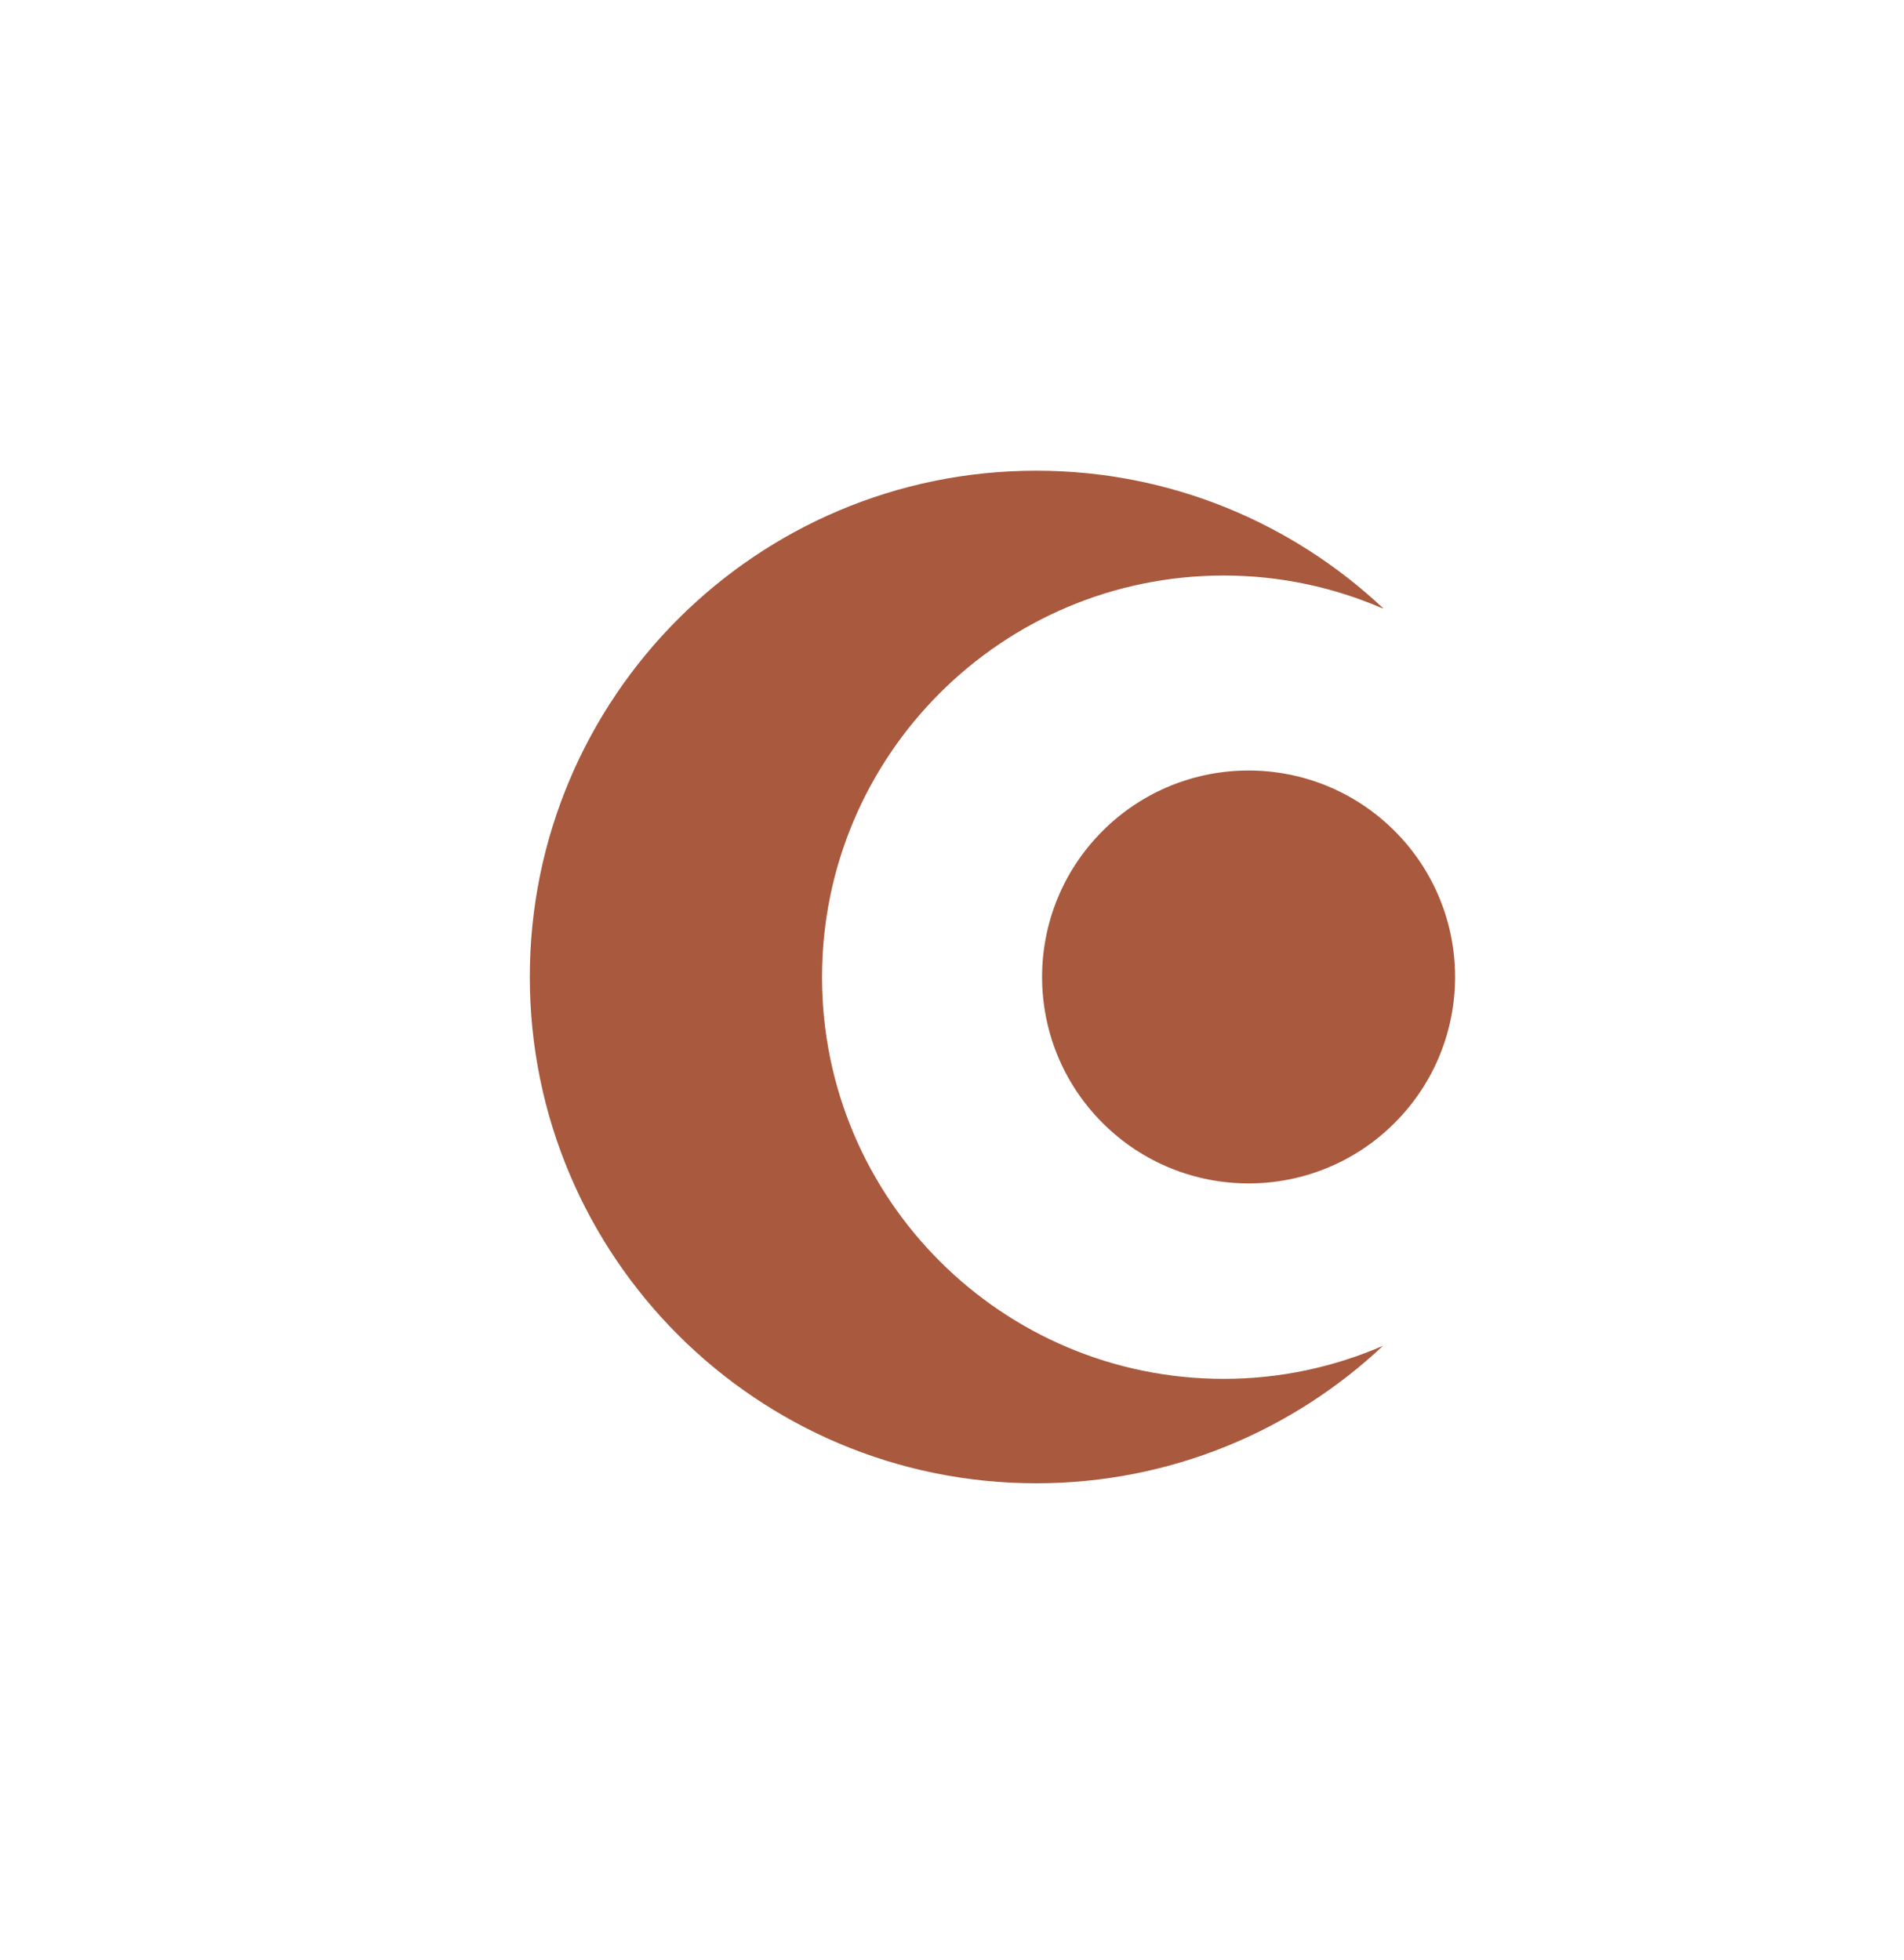 <?xml version="1.0" encoding="UTF-8"?> <svg xmlns="http://www.w3.org/2000/svg" width="34" height="35" viewBox="0 0 34 35" fill="none"> <circle cx="3.688" cy="3.688" r="3.688" transform="matrix(-0.707 -0.707 -0.707 0.707 27.511 17.449)" fill="#A9593D"></circle> <path d="M24.696 10.869C23.824 10.491 22.864 10.279 21.853 10.279C17.892 10.279 14.679 13.492 14.679 17.453C14.679 21.414 17.892 24.627 21.853 24.627C22.864 24.627 23.824 24.415 24.696 24.037C23.077 25.558 20.9 26.492 18.504 26.492C13.51 26.492 9.461 22.443 9.461 17.449C9.461 12.455 13.51 8.407 18.504 8.407C20.9 8.407 23.077 9.341 24.696 10.861V10.869Z" fill="#A9593D"></path> </svg> 